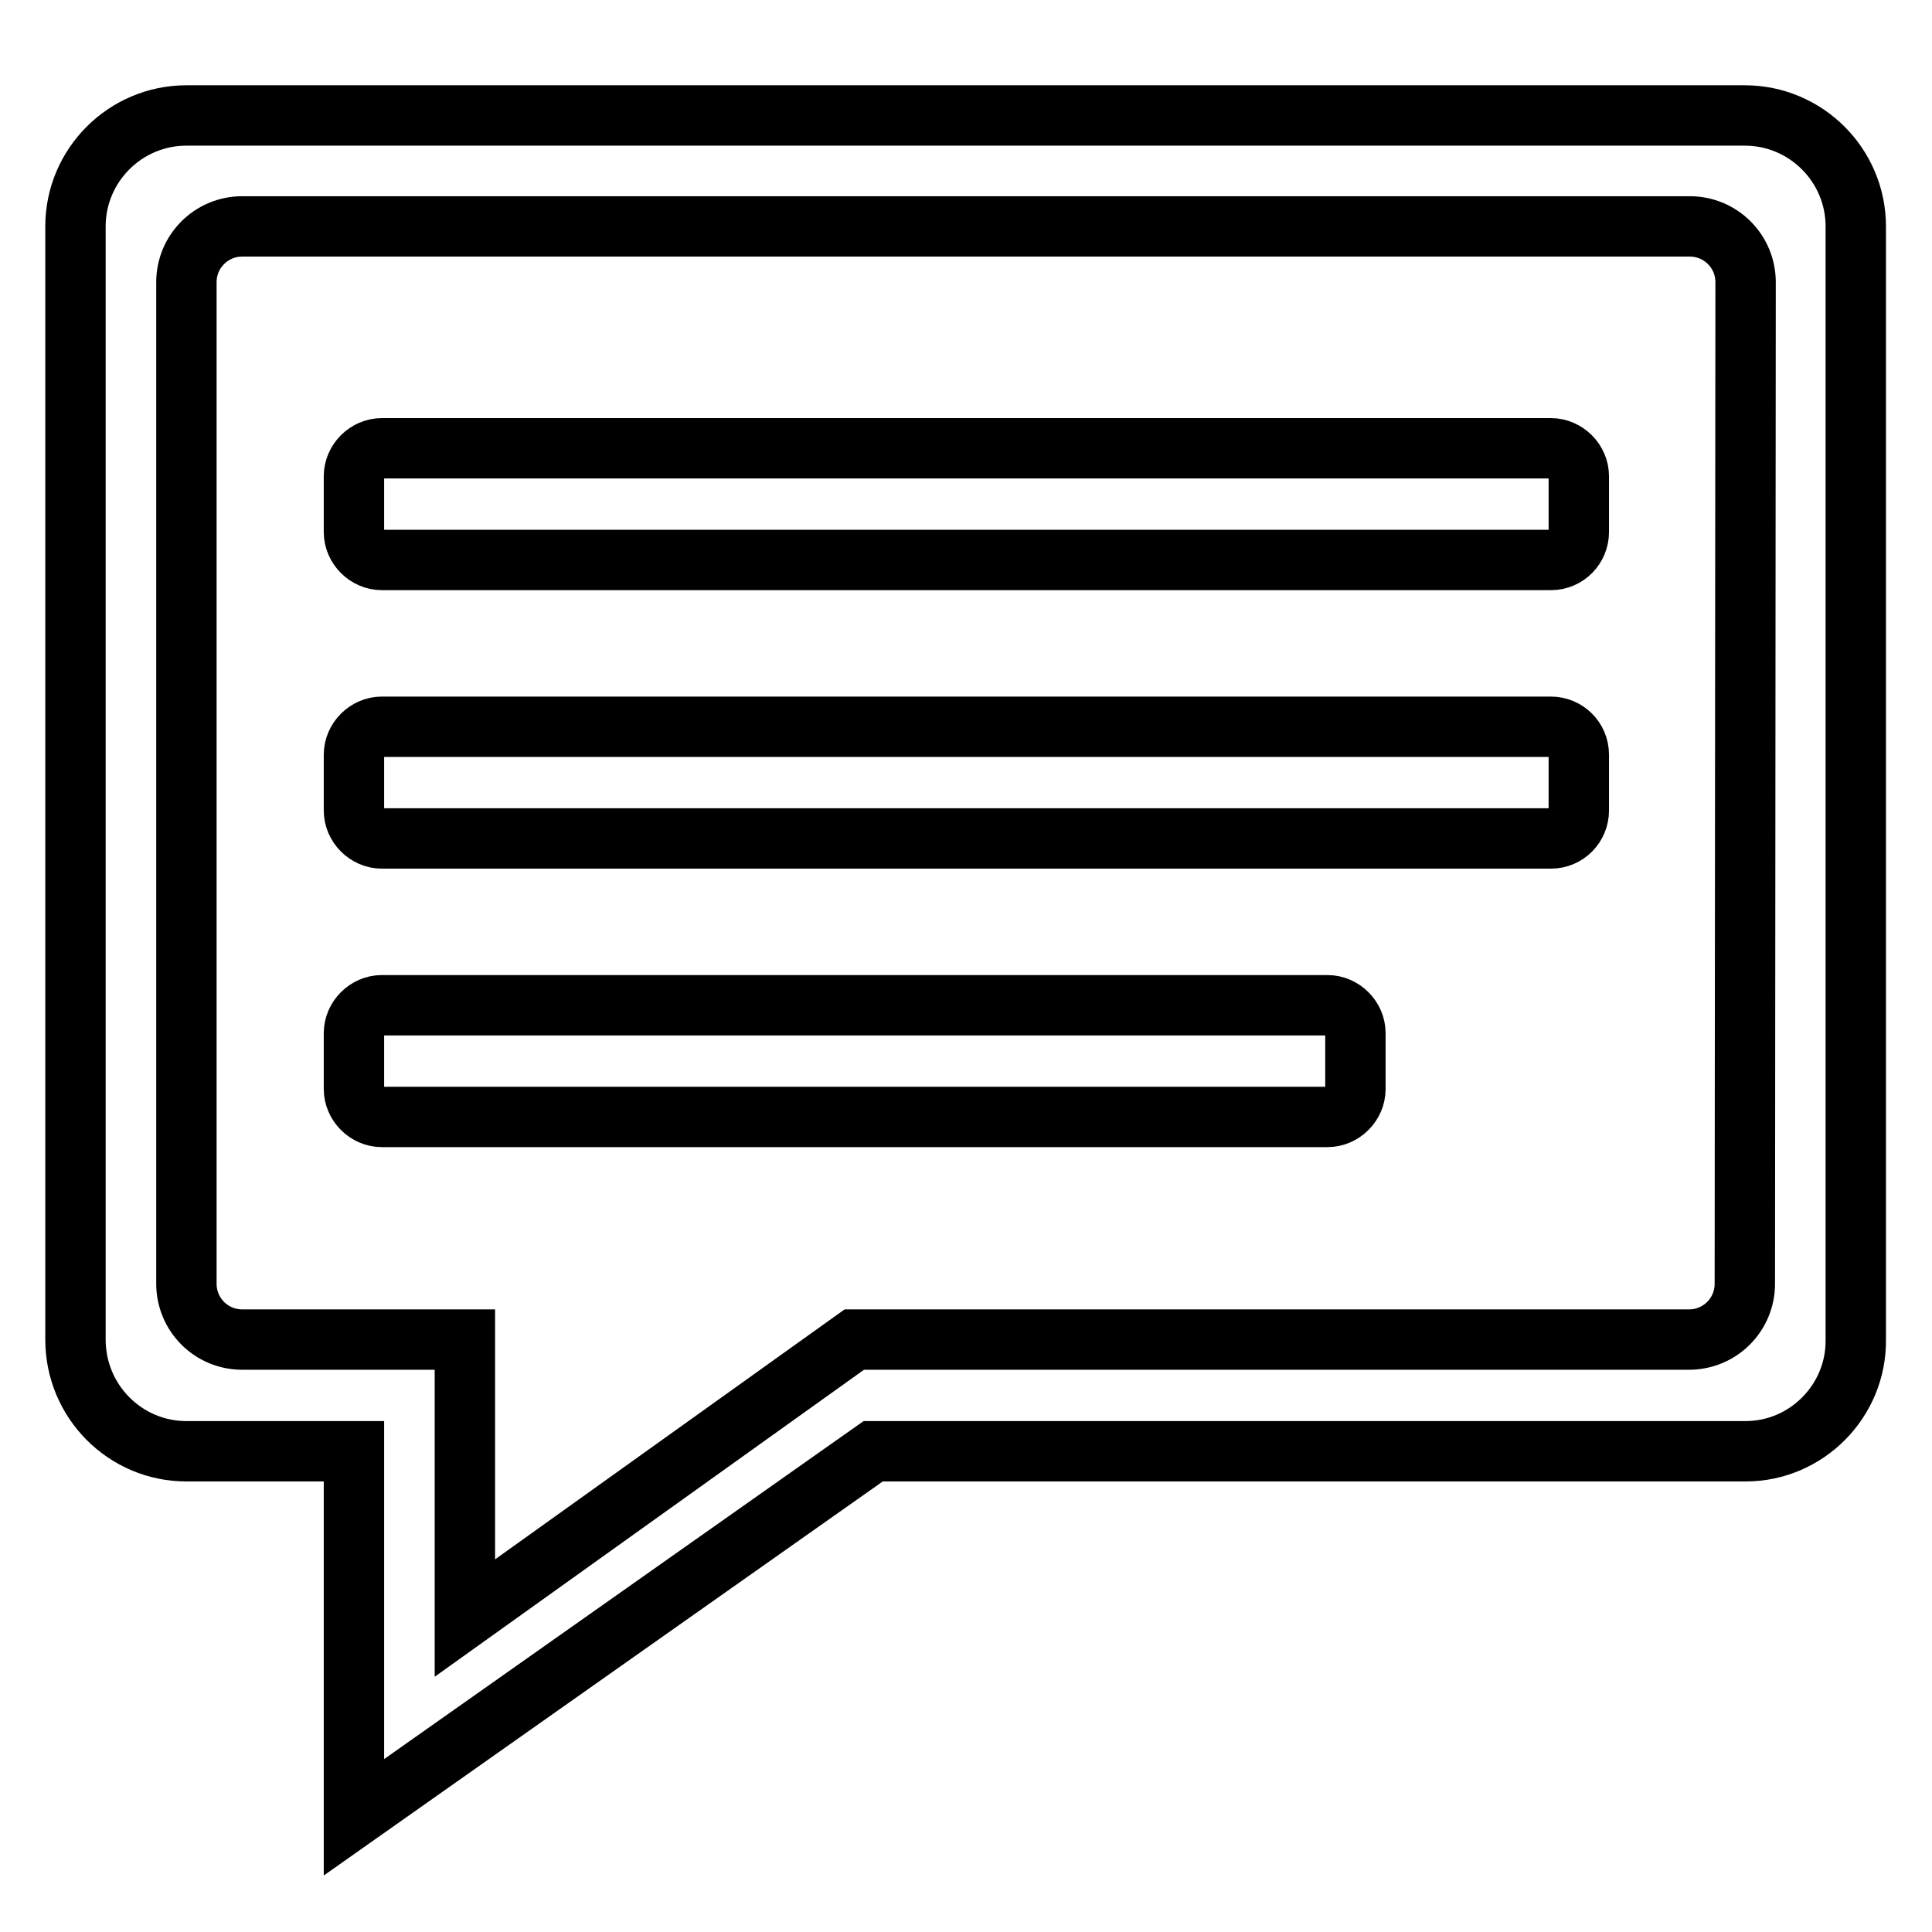 <?xml version="1.0" encoding="utf-8"?>
<!-- Svg Vector Icons : http://www.onlinewebfonts.com/icon -->
<!DOCTYPE svg PUBLIC "-//W3C//DTD SVG 1.1//EN" "http://www.w3.org/Graphics/SVG/1.1/DTD/svg11.dtd">
<svg version="1.1" xmlns="http://www.w3.org/2000/svg" xmlns:xlink="http://www.w3.org/1999/xlink" x="0px" y="0px" viewBox="0 0 256 256" enable-background="new 0 0 256 256" xml:space="preserve">
<g> <path stroke-width="8" fill-opacity="0" stroke="#000000"  d="M231.3,192.3H115.7l-68.8,48.5v-48.5H24.7c-8.1,0-14.7-6.6-14.7-14.8V30c0-8.1,6.6-14.7,14.7-14.7h206.5 c8.1,0,14.7,6.6,14.7,14.7v147.5C246,185.6,239.4,192.3,231.3,192.3L231.3,192.3z M231.3,37.4c0-4.1-3.3-7.4-7.4-7.4H32.1 c-4.1,0-7.4,3.3-7.4,7.4v132.7c0,4.1,3.3,7.4,7.4,7.4h14.7h14.8v36.9l51.6-36.9h110.6c4.1,0,7.4-3.3,7.4-7.4L231.3,37.4L231.3,37.4 z M50.6,111.1c-2,0-3.7-1.7-3.7-3.7v-7.4c0-2,1.7-3.7,3.7-3.7h154.9c2,0,3.7,1.6,3.7,3.7v7.4c0,2-1.6,3.7-3.7,3.7H50.6L50.6,111.1z  M50.6,74.2c-2,0-3.7-1.7-3.7-3.7v-7.4c0-2,1.7-3.7,3.7-3.7h154.9c2,0,3.7,1.7,3.7,3.7v7.4c0,2-1.6,3.7-3.7,3.7H50.6L50.6,74.2z  M175.9,133.2c2,0,3.7,1.7,3.7,3.7v7.4c0,2-1.7,3.7-3.7,3.7H50.6c-2,0-3.7-1.7-3.7-3.7v-7.4c0-2,1.7-3.7,3.7-3.7H175.9L175.9,133.2 z"/></g>
</svg>
